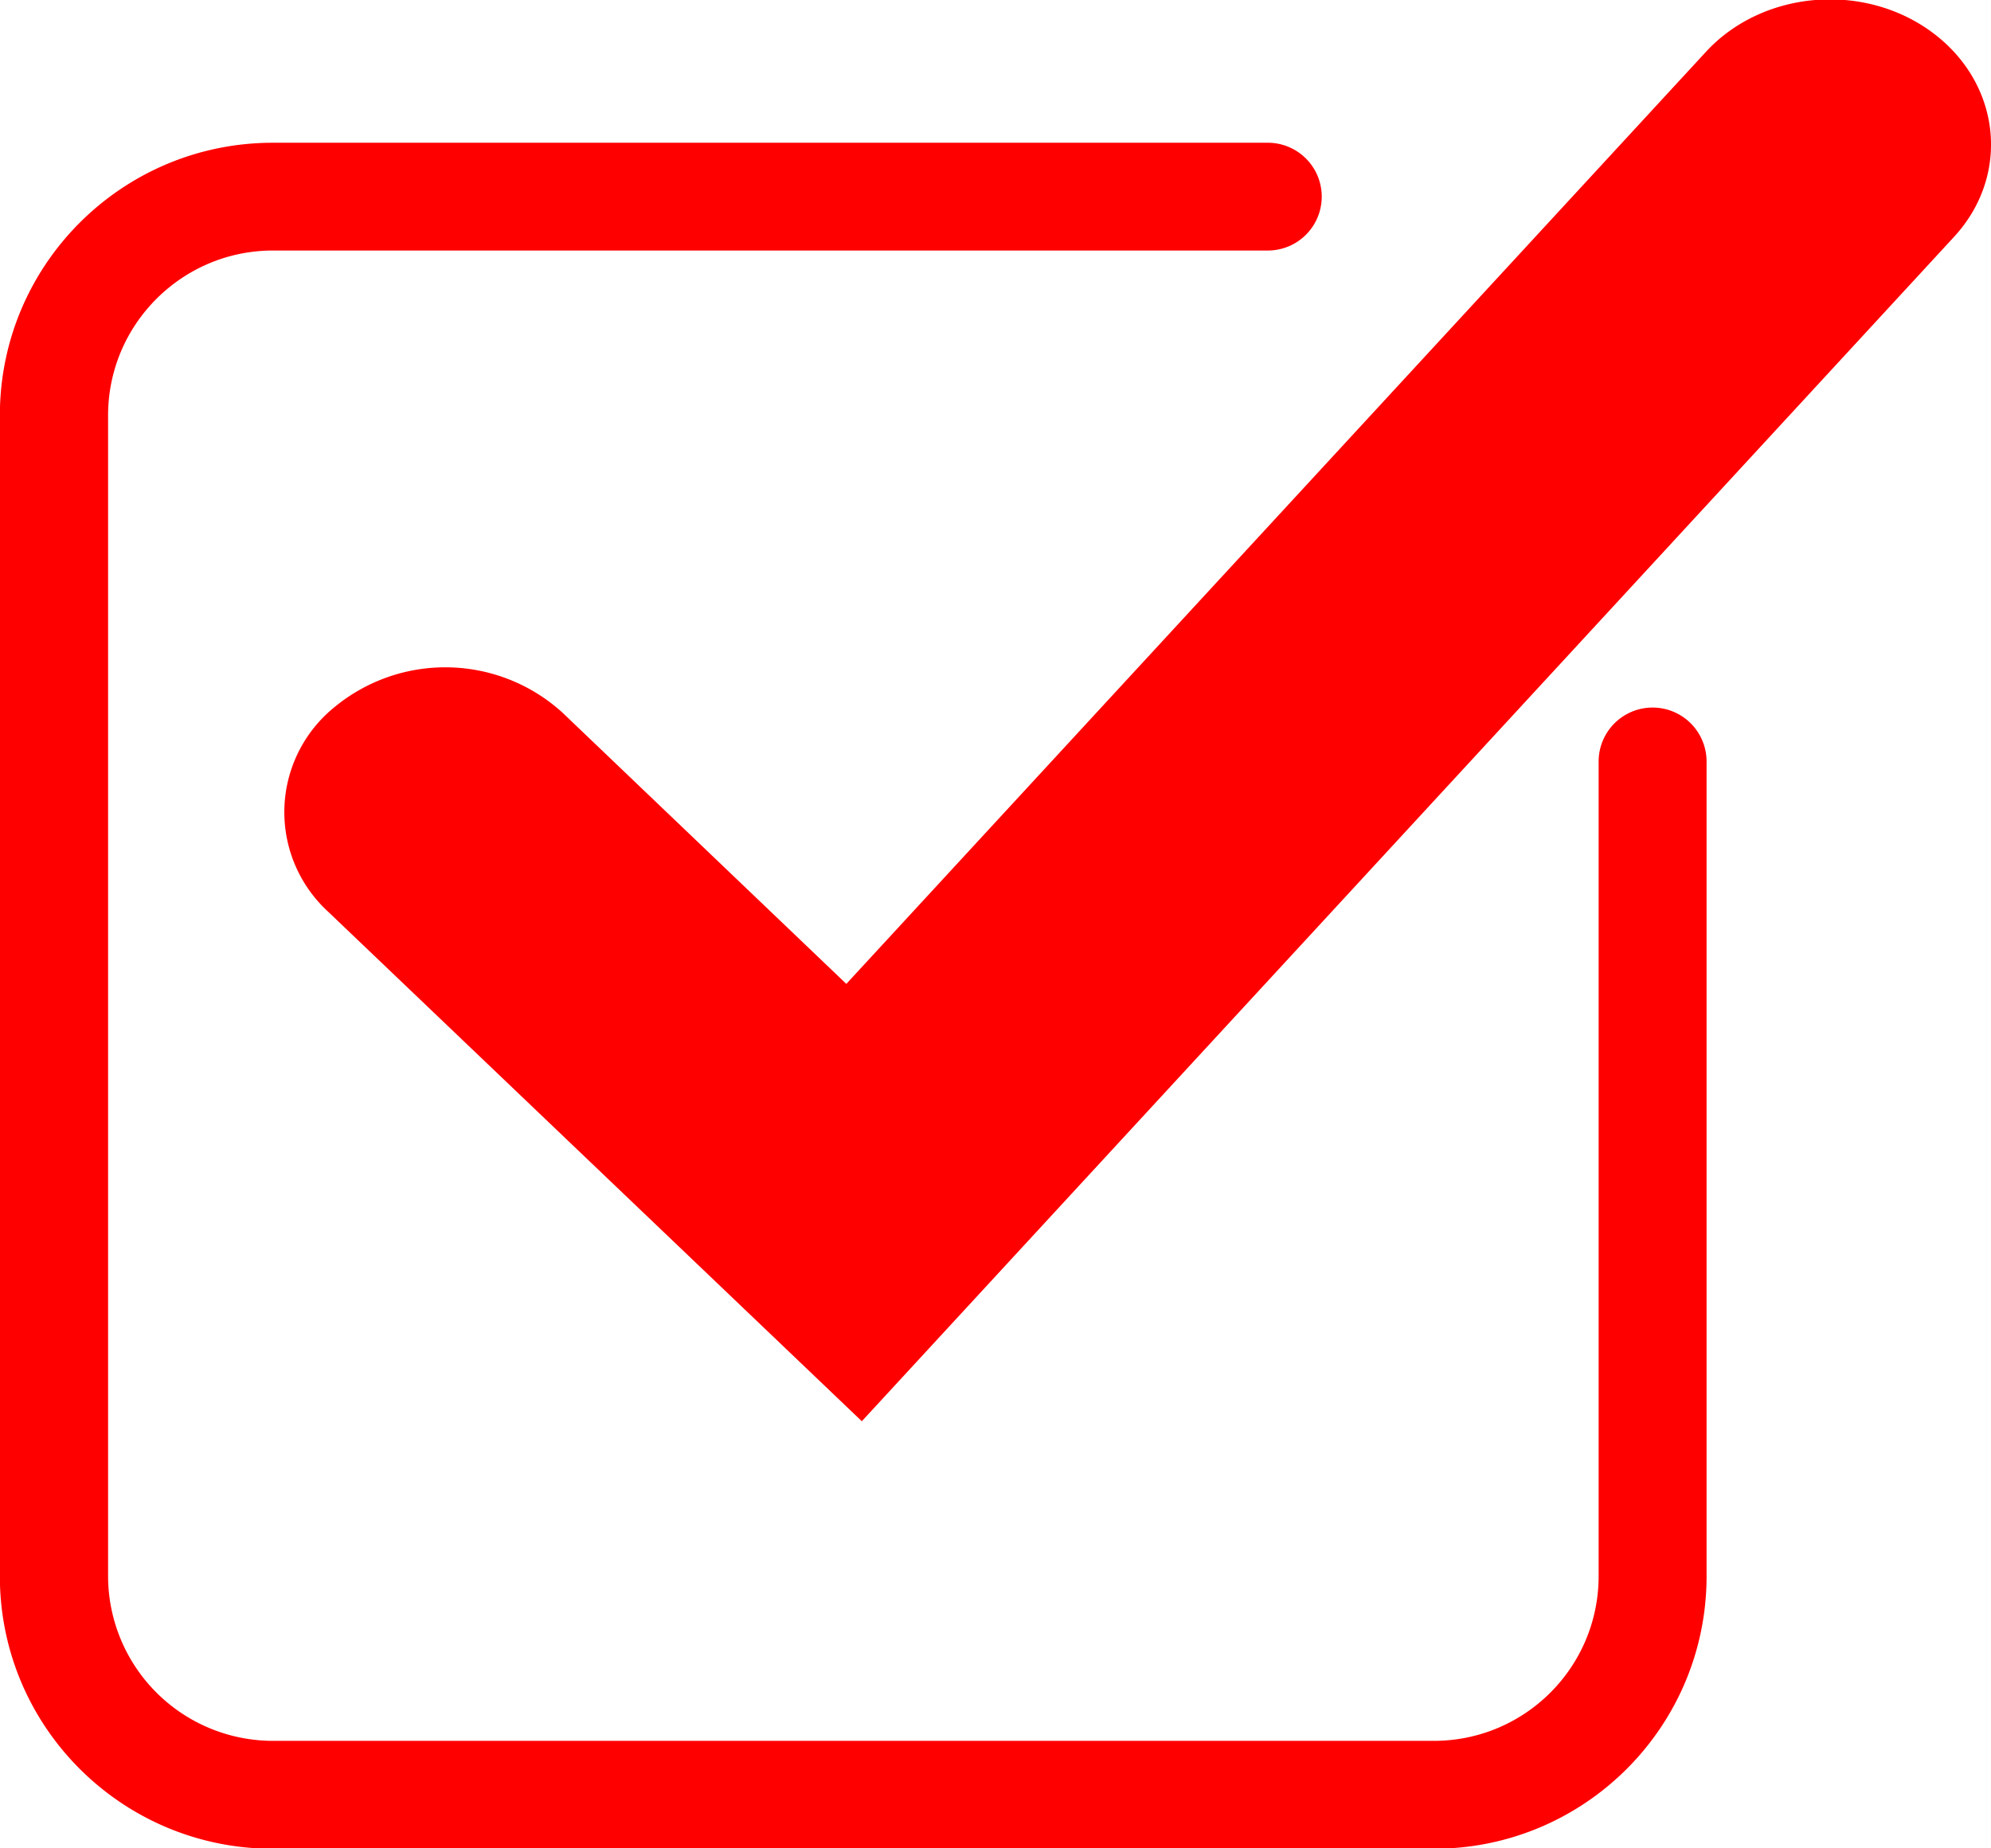 <svg viewBox="0 0 14 13" xmlns="http://www.w3.org/2000/svg" xml:space="preserve" fill-rule="evenodd" clip-rule="evenodd" stroke-linejoin="round" stroke-miterlimit="2"><path d="M2.308 6.413 6.06 9.996l7.68-8.33c.399-.433.331-1.076-.149-1.435-.482-.36-1.195-.3-1.595.133L5.951 6.92 3.957 5.014a1.224 1.224 0 0 0-1.602-.043.95.95 0 0 0-.047 1.442Z" fill="red"/><path d="M11.241 5.355v5.73c0 .64-.518 1.159-1.159 1.159H1.92a1.16 1.16 0 0 1-1.16-1.16V2.922c0-.64.52-1.16 1.16-1.16h6.995a.379.379 0 1 0 0-.758H1.919c-1.06 0-1.92.858-1.92 1.918v8.164c0 1.06.86 1.917 1.92 1.917h8.163c1.06 0 1.918-.858 1.918-1.917v-5.73a.379.379 0 0 0-.759 0Z" fill="red"/></svg>